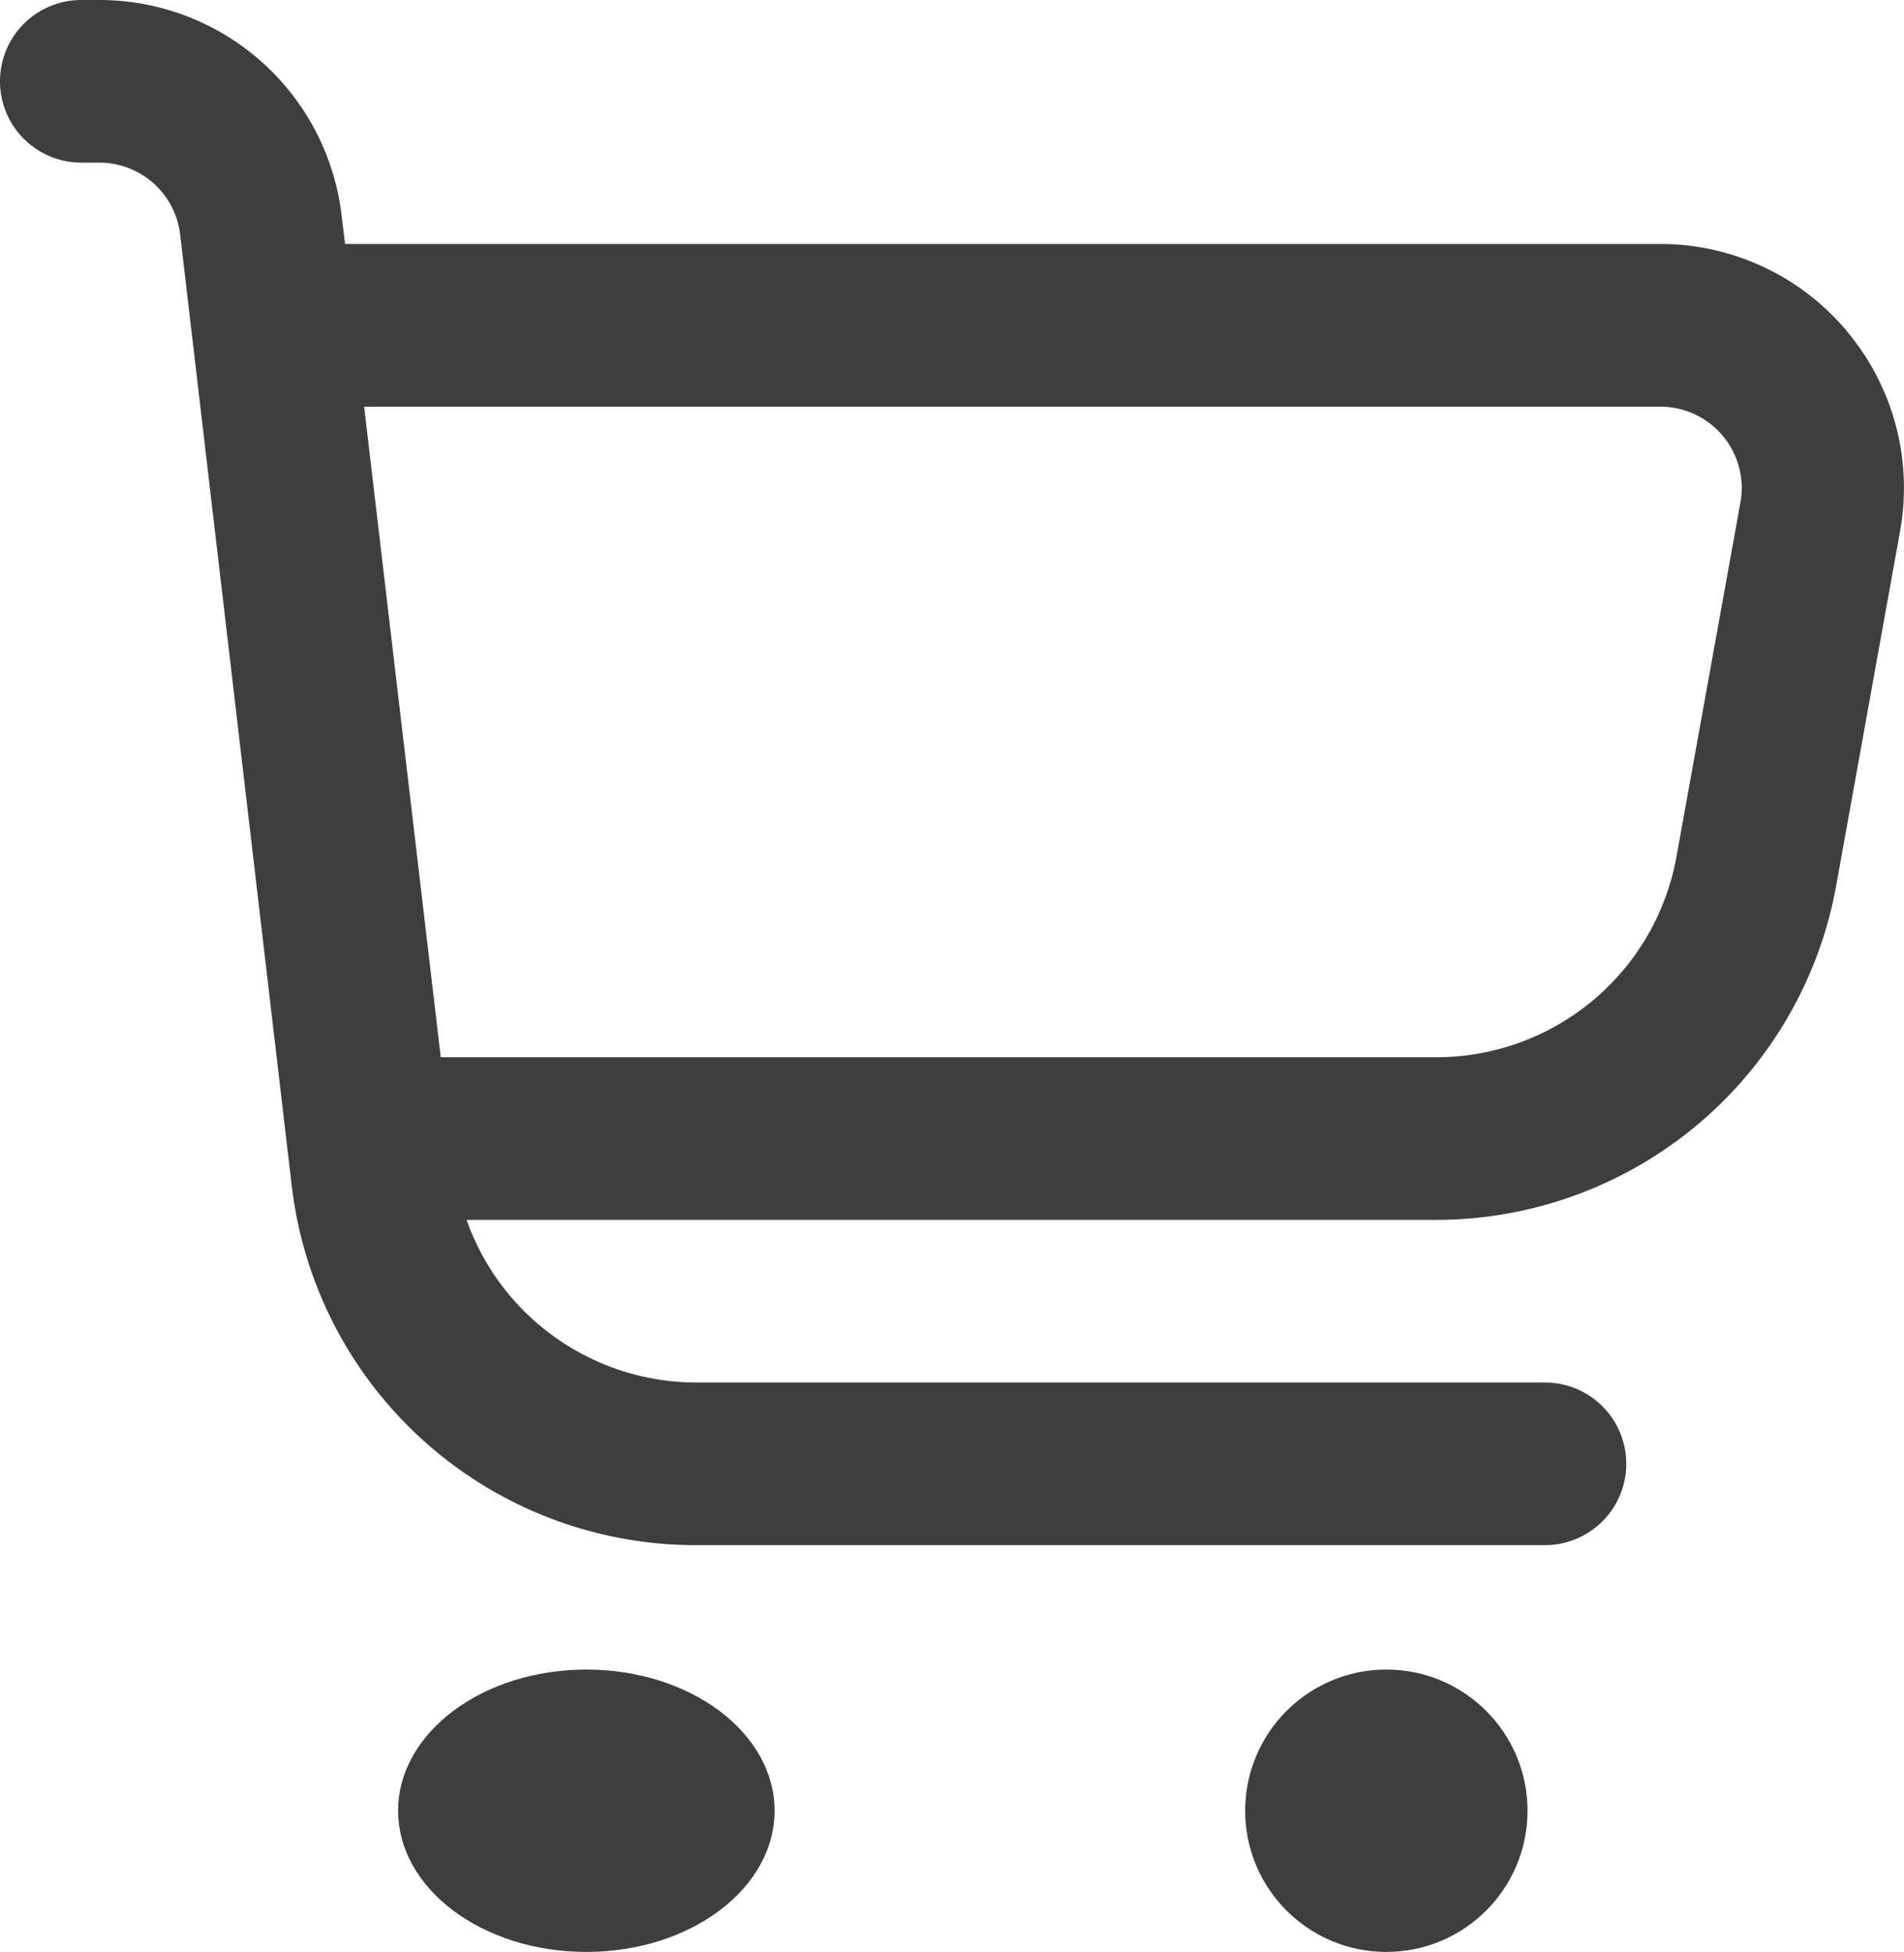 <svg xmlns="http://www.w3.org/2000/svg" width="20.23" height="20.739" viewBox="0 0 20.23 20.739"><defs><style>.a{fill:#3e3e3e;}</style></defs><path class="a" d="M19.627,3.523a2.586,2.586,0,0,0-1.99-.931H3.666l-.036-.3A2.592,2.592,0,0,0,1.056,0H.864a.864.864,0,1,0,0,1.728h.192a.864.864,0,0,1,.858.763L3.1,12.6a4.321,4.321,0,0,0,4.291,3.817h9.024a.864.864,0,1,0,0-1.728H7.394a2.592,2.592,0,0,1-2.437-1.728h10.3A4.321,4.321,0,0,0,19.51,9.407l.678-3.762a2.587,2.587,0,0,0-.562-2.122ZM18.492,5.338,17.813,9.1a2.592,2.592,0,0,1-2.555,2.133H4.683L3.869,4.321H17.637a.864.864,0,0,1,.855,1.018Z"/><ellipse class="a" cx="2" cy="1.5" rx="2" ry="1.5" transform="translate(4.23 17.739)"/><circle class="a" cx="1.5" cy="1.5" r="1.5" transform="translate(13.23 17.739)"/></svg>